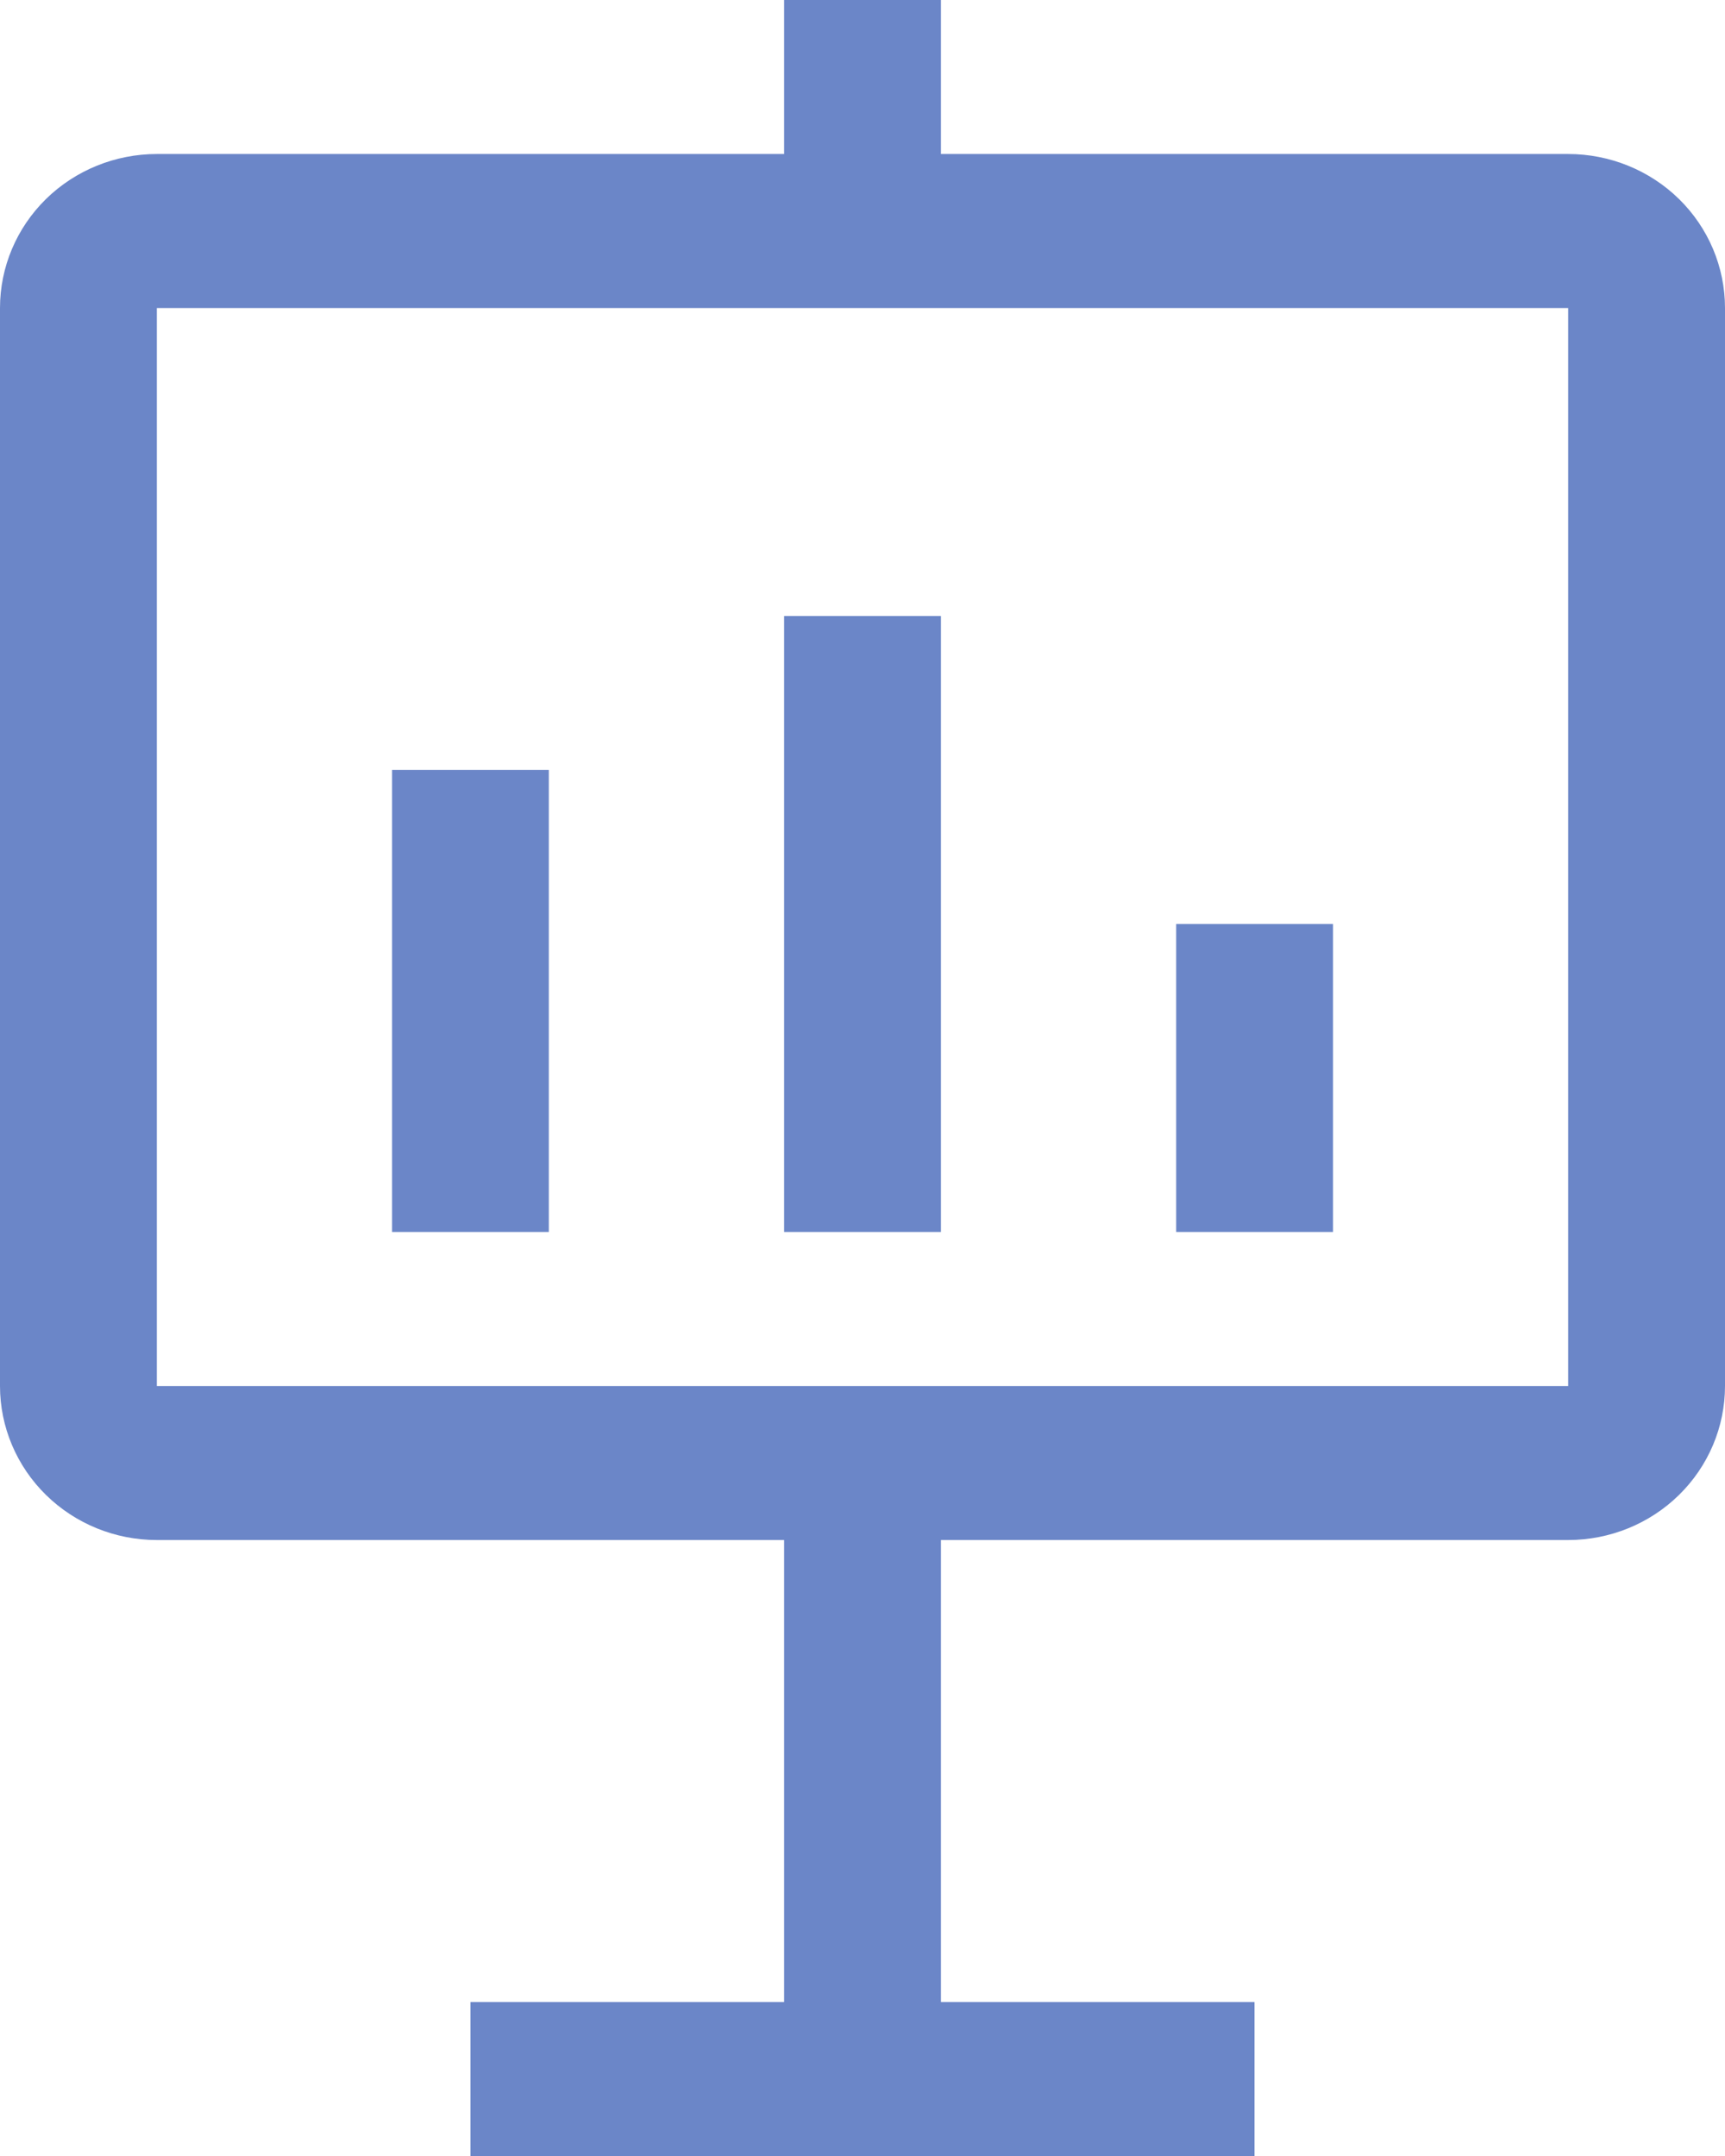 <?xml version="1.0" encoding="UTF-8"?> <svg xmlns="http://www.w3.org/2000/svg" width="24" height="30" viewBox="0 0 24 30" fill="none"> <path d="M10.909 8.571H13.091V17.143H10.909V8.571ZM16.364 12.857H18.546V17.143H16.364V12.857ZM5.455 10.714H7.636V17.143H5.455V10.714Z" fill="#6B86C8"></path> <path d="M21.818 2.143H13.091V0H10.909V2.143H2.182C1.603 2.143 1.048 2.369 0.639 2.77C0.23 3.172 0 3.717 0 4.286V19.286C0 19.854 0.23 20.399 0.639 20.801C1.048 21.203 1.603 21.429 2.182 21.429H10.909V27.857H6.545V30H17.454V27.857H13.091V21.429H21.818C22.397 21.429 22.952 21.203 23.361 20.801C23.77 20.399 24 19.854 24 19.286V4.286C24 3.717 23.77 3.172 23.361 2.77C22.952 2.369 22.397 2.143 21.818 2.143ZM21.818 19.286H2.182V4.286H21.818V19.286Z" fill="#6B86C8"></path> </svg> 